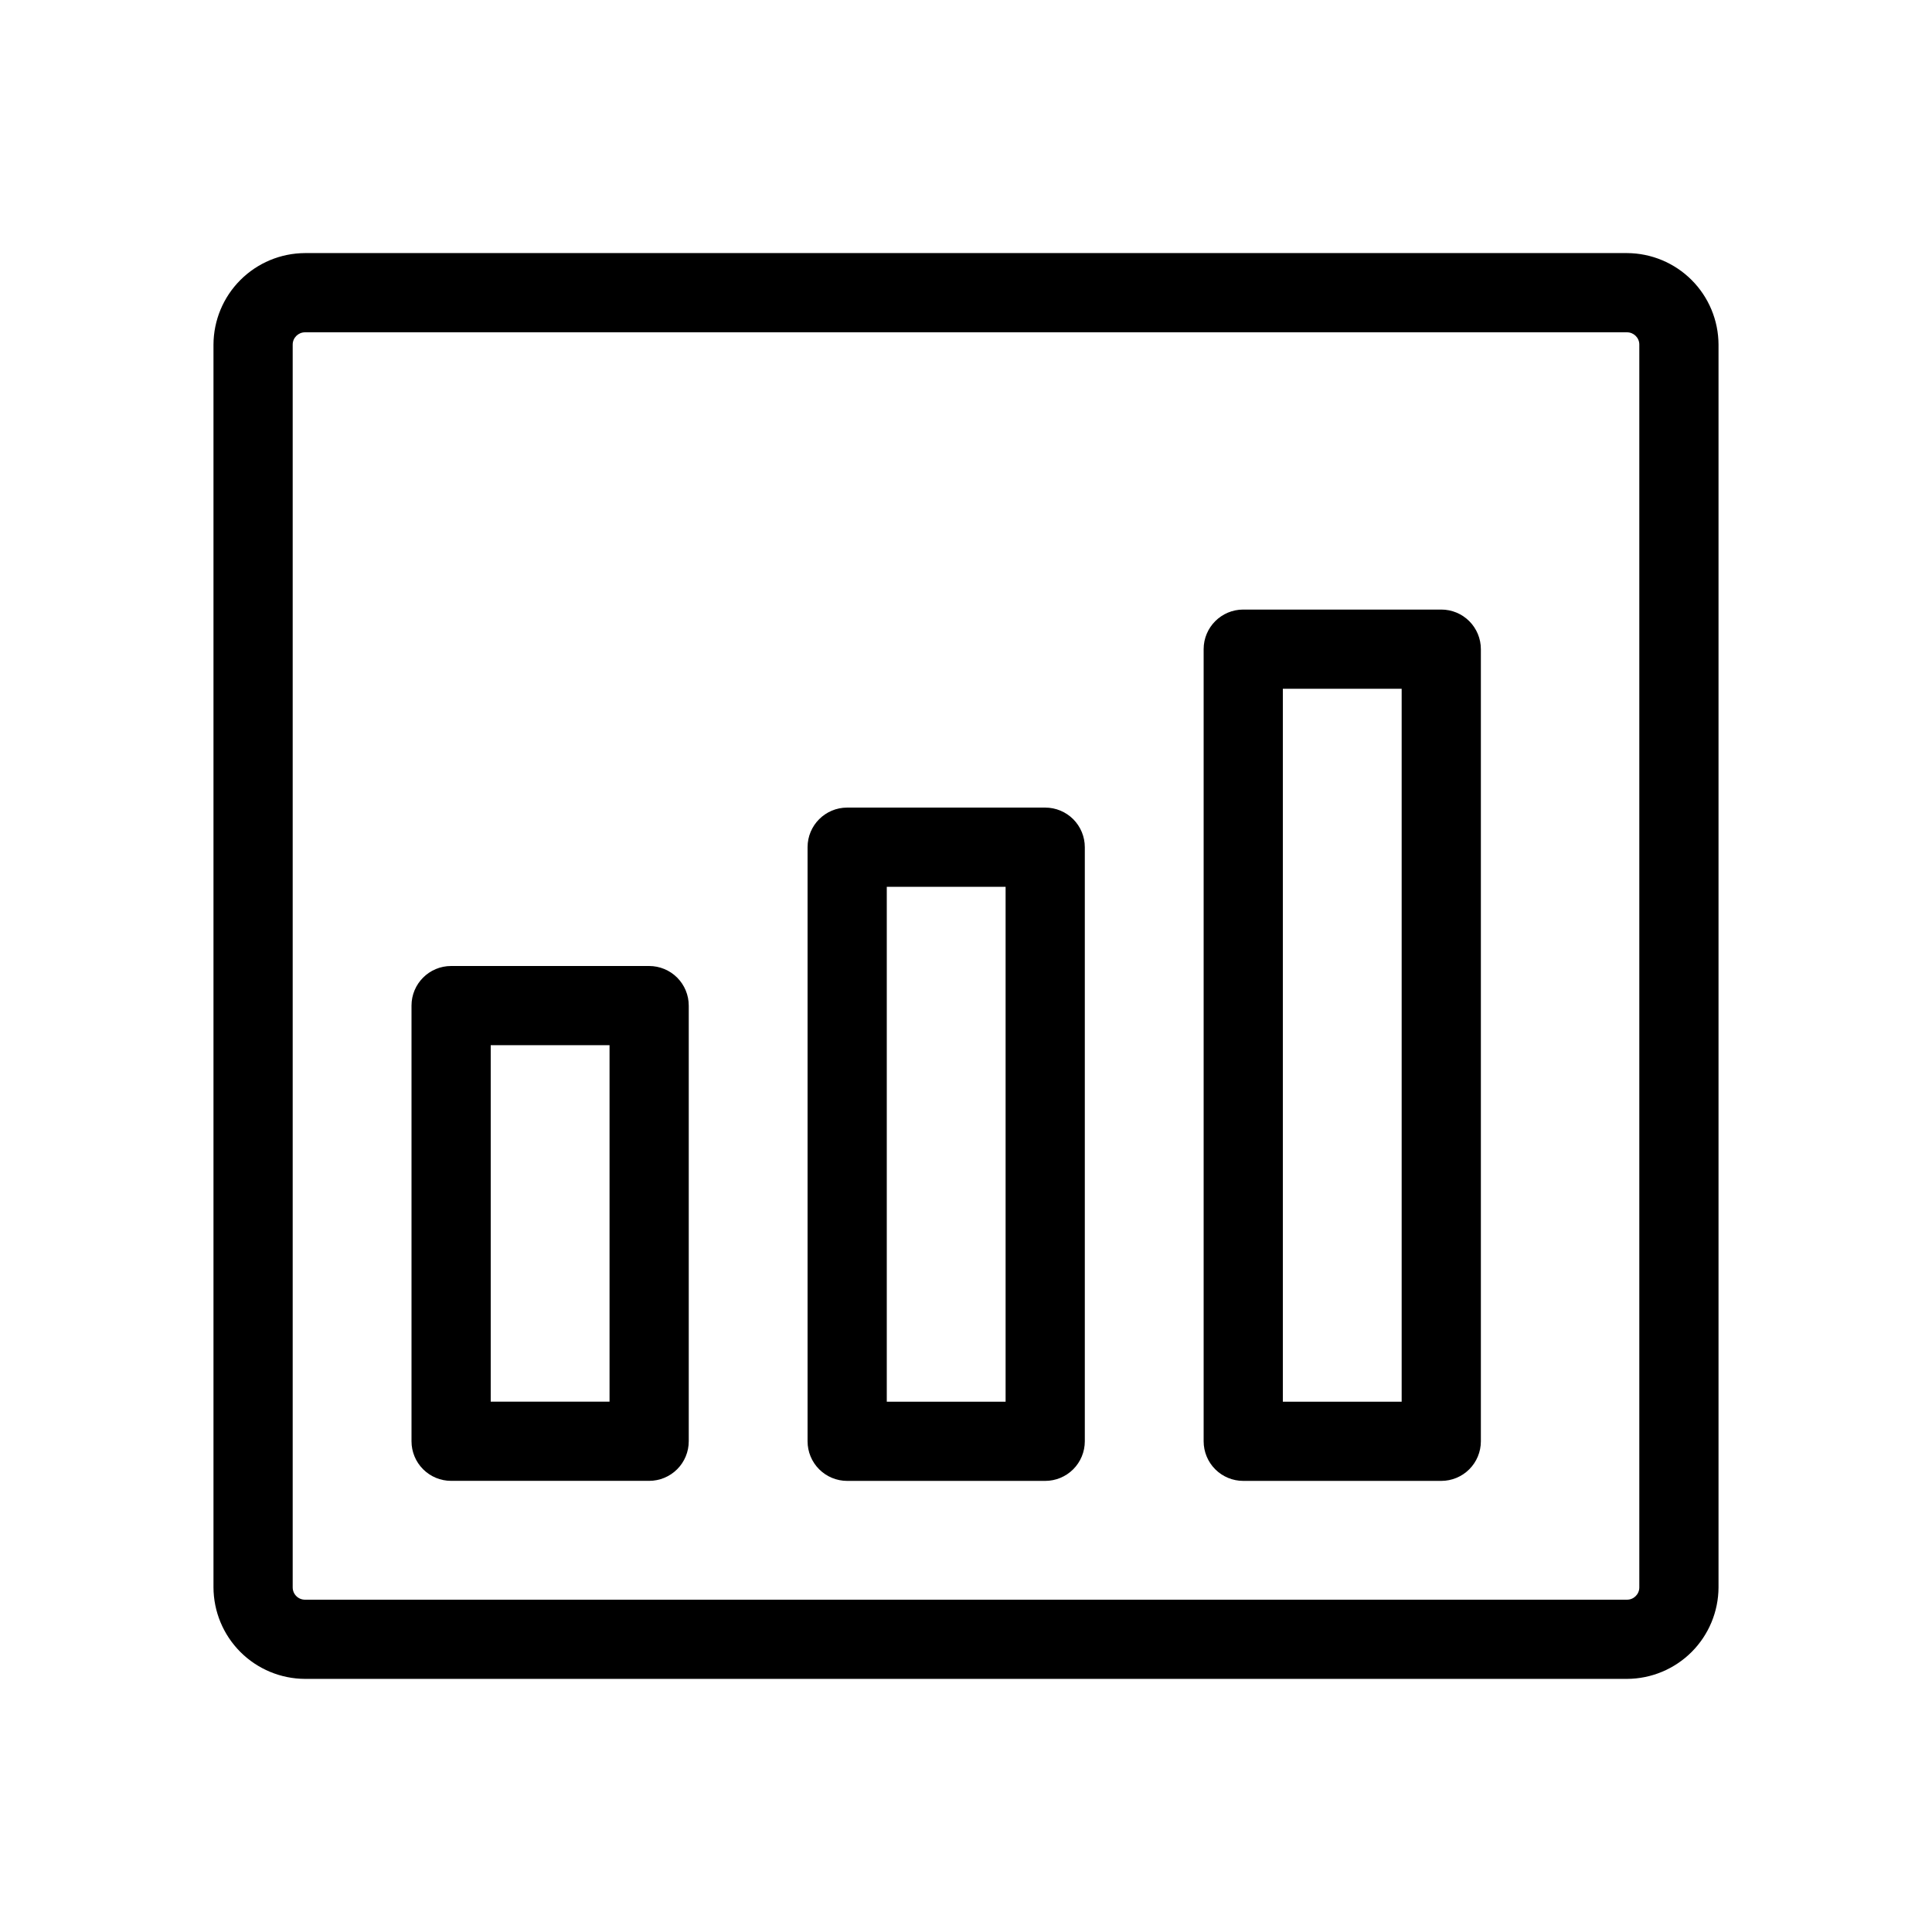 <?xml version="1.0" encoding="UTF-8"?>
<!-- Uploaded to: ICON Repo, www.iconrepo.com, Generator: ICON Repo Mixer Tools -->
<svg fill="#000000" width="800px" height="800px" version="1.1" viewBox="144 144 512 512" xmlns="http://www.w3.org/2000/svg">
 <g>
  <path d="m575.18 211.07h-350.36c-6.422 0.027-12.574 2.59-17.113 7.133-4.543 4.539-7.106 10.691-7.133 17.113v329.36c0.027 6.422 2.59 12.574 7.133 17.117 4.539 4.539 10.691 7.102 17.113 7.129h350.36c6.422-0.027 12.574-2.59 17.117-7.129 4.539-4.543 7.102-10.695 7.129-17.117v-329.36c-0.027-6.422-2.59-12.574-7.129-17.113-4.543-4.543-10.695-7.106-17.117-7.133zm3.254 353.61c0 1.797-1.457 3.254-3.254 3.254h-350.36c-0.863 0-1.691-0.34-2.301-0.953-0.609-0.609-0.953-1.438-0.953-2.301v-329.36c0-1.797 1.457-3.254 3.254-3.254h350.36c1.797 0 3.254 1.457 3.254 3.254z"/>
  <path d="m316.03 400h-52.48c-5.797 0-10.496 4.699-10.496 10.496v115.45c0 2.785 1.105 5.457 3.074 7.422 1.969 1.969 4.637 3.074 7.422 3.074h52.48c2.781 0 5.453-1.105 7.422-3.074 1.969-1.965 3.074-4.637 3.074-7.422v-115.45c0-2.785-1.105-5.453-3.074-7.422s-4.641-3.074-7.422-3.074zm-10.496 115.45h-31.488v-94.461h31.488z"/>
  <path d="m420.99 358.02h-52.48c-5.797 0-10.496 4.699-10.496 10.496v157.44c0 2.785 1.105 5.457 3.074 7.422 1.969 1.969 4.637 3.074 7.422 3.074h52.48c2.781 0 5.453-1.105 7.422-3.074 1.965-1.965 3.074-4.637 3.074-7.422v-157.44c0-2.785-1.109-5.453-3.074-7.422-1.969-1.969-4.641-3.074-7.422-3.074zm-10.496 157.44h-31.488v-136.45h31.488z"/>
  <path d="m525.95 305.54h-52.477c-5.797 0-10.496 4.699-10.496 10.496v209.92c0 2.785 1.105 5.457 3.074 7.422 1.965 1.969 4.637 3.074 7.422 3.074h52.48-0.004c2.785 0 5.457-1.105 7.422-3.074 1.969-1.965 3.074-4.637 3.074-7.422v-209.92c0-2.785-1.105-5.453-3.074-7.422-1.965-1.969-4.637-3.074-7.422-3.074zm-10.496 209.92h-31.488v-188.93h31.488z"/>
 </g>
</svg>